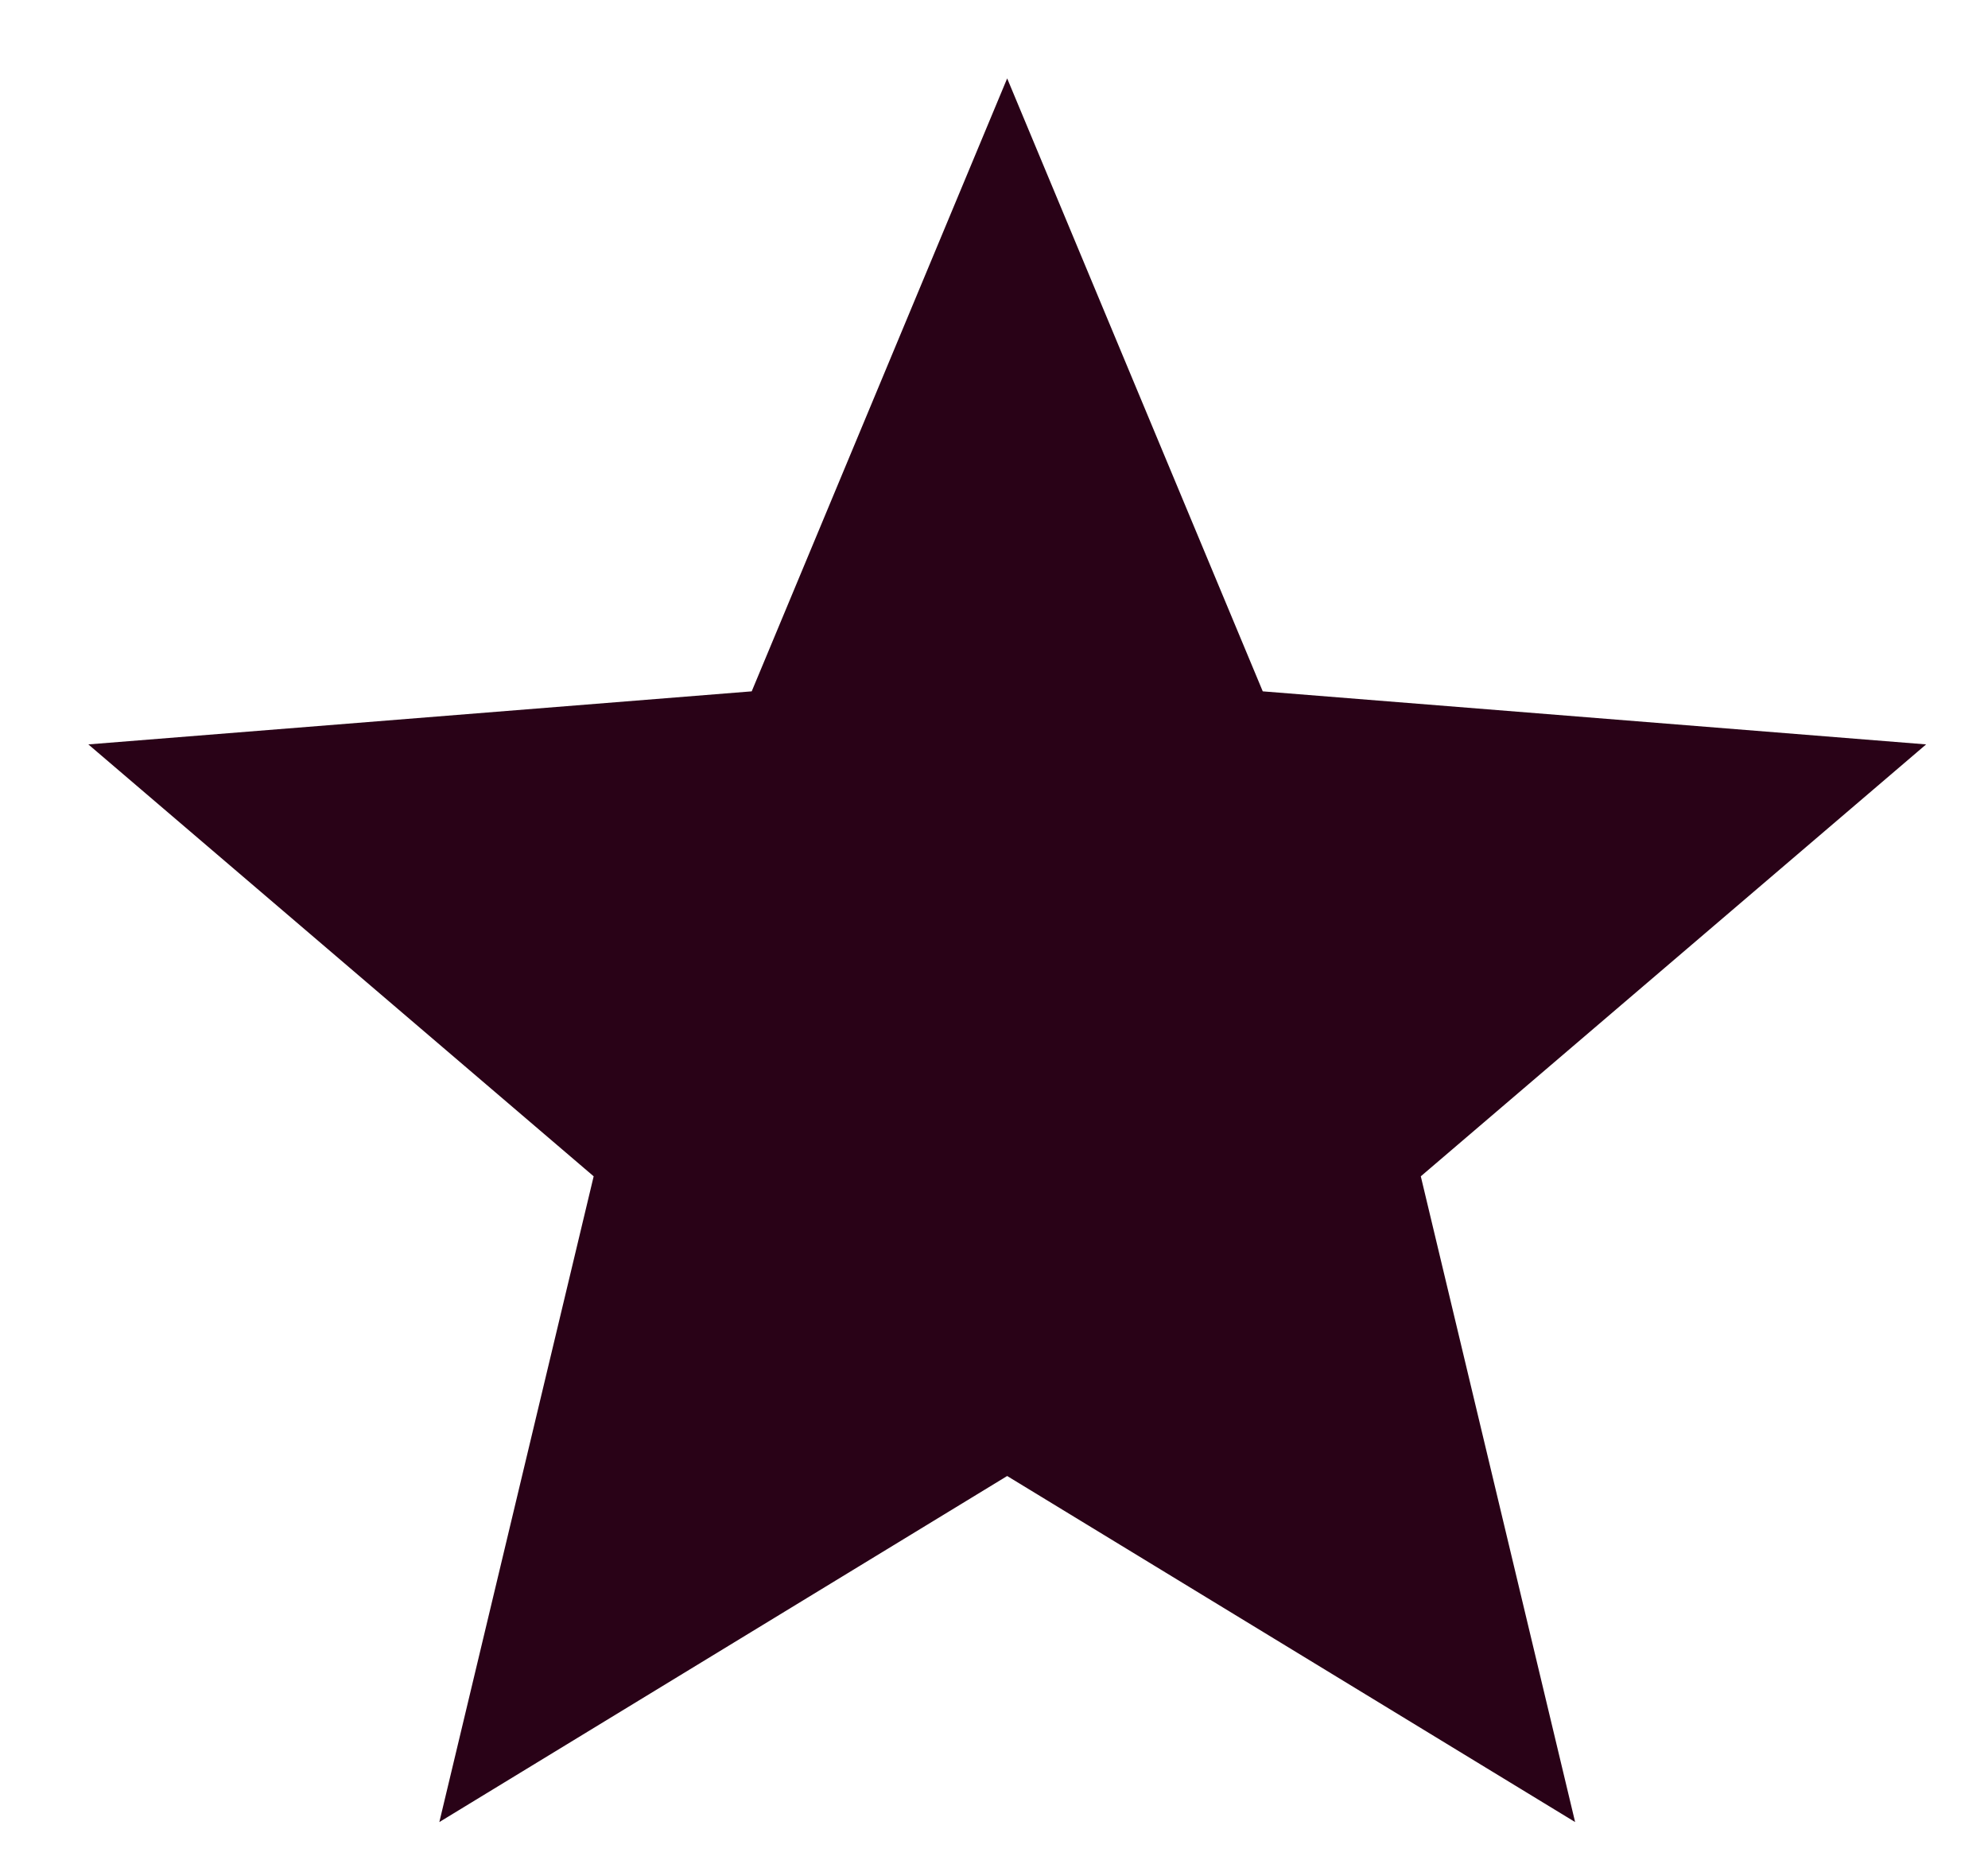 <svg xmlns="http://www.w3.org/2000/svg" fill="none" viewBox="0 0 16 15" height="15" width="16">
<path fill="#290217" d="M8.106 0.631L6.05 5.564L0.711 5.991L4.778 9.467L3.536 14.664L8.106 11.879L12.677 14.664L11.435 9.467L15.502 5.991L10.163 5.564L8.106 0.631Z"></path>
</svg>
